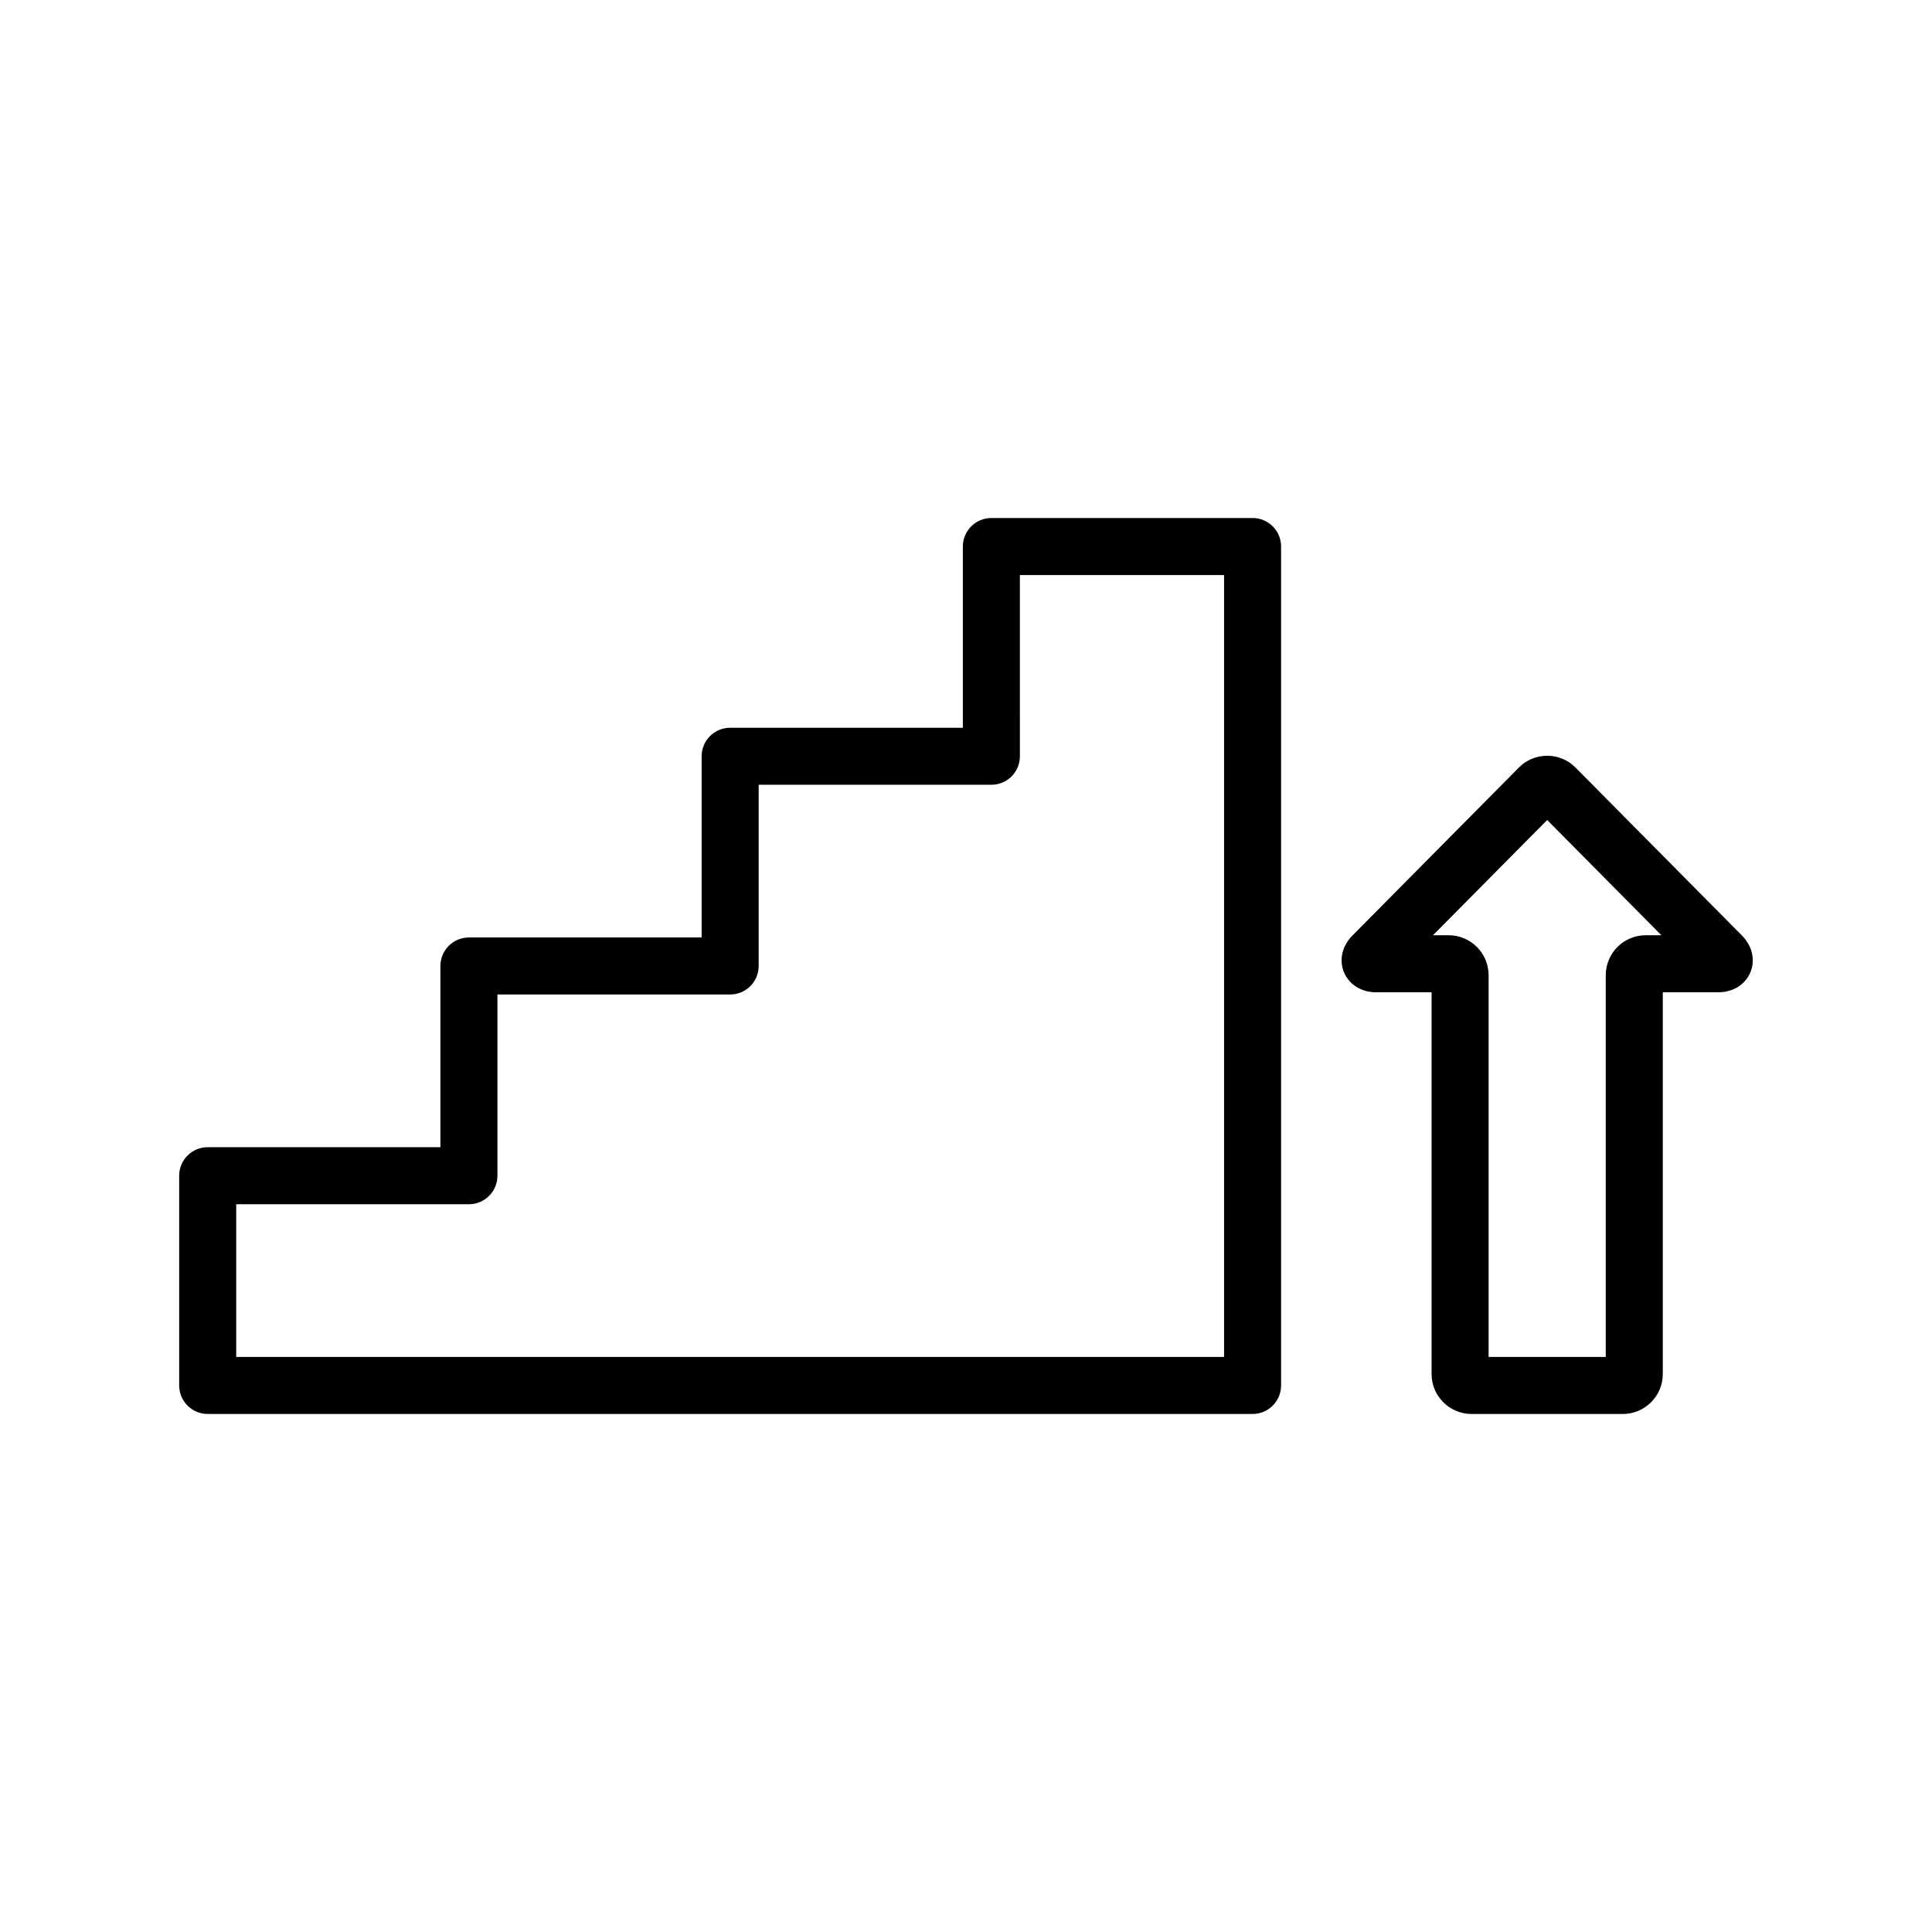 <?xml version="1.0" encoding="UTF-8"?>
<!-- Uploaded to: ICON Repo, www.iconrepo.com, Generator: ICON Repo Mixer Tools -->
<svg fill="#000000" width="800px" height="800px" version="1.1" viewBox="144 144 512 512" xmlns="http://www.w3.org/2000/svg">
 <g>
  <path d="m475.95 281.28h-69.227c-4.172 0-7.559 3.383-7.559 7.559v48.023h-61.668c-4.172 0-7.559 3.383-7.559 7.559v48.02h-61.668c-4.172 0-7.559 3.383-7.559 7.559v48.023l-61.668-0.004c-4.172 0-7.559 3.383-7.559 7.559v55.578c0 4.172 3.383 7.559 7.559 7.559h276.9c4.172 0 7.559-3.383 7.559-7.559v-222.32c0-4.176-3.383-7.559-7.555-7.559zm-7.559 222.32h-261.79v-40.465h61.668c4.172 0 7.559-3.383 7.559-7.559v-48.023h61.668c4.172 0 7.559-3.383 7.559-7.559v-48.02h61.668c4.172 0 7.559-3.383 7.559-7.559l-0.004-48.02h54.113z"/>
  <path d="m605.64 391.93-44.113-44.516c-2-2.019-4.664-3.129-7.508-3.129-2.84 0-5.508 1.109-7.508 3.129l-44.109 44.516c-2.731 2.754-3.586 6.492-2.227 9.75 1.359 3.258 4.613 5.285 8.492 5.285h14.715v101.16c0 5.84 4.754 10.594 10.594 10.594h40.086c5.84 0 10.594-4.754 10.594-10.594v-101.16h14.715c3.879 0 7.133-2.023 8.492-5.281 1.359-3.262 0.508-6.996-2.223-9.754zm-25.504-0.082c-5.84 0-10.594 4.754-10.594 10.594v101.16h-31.047v-101.16c0-5.84-4.754-10.594-10.594-10.594h-4.144l30.262-30.539 30.262 30.539z"/>
 </g>
</svg>
